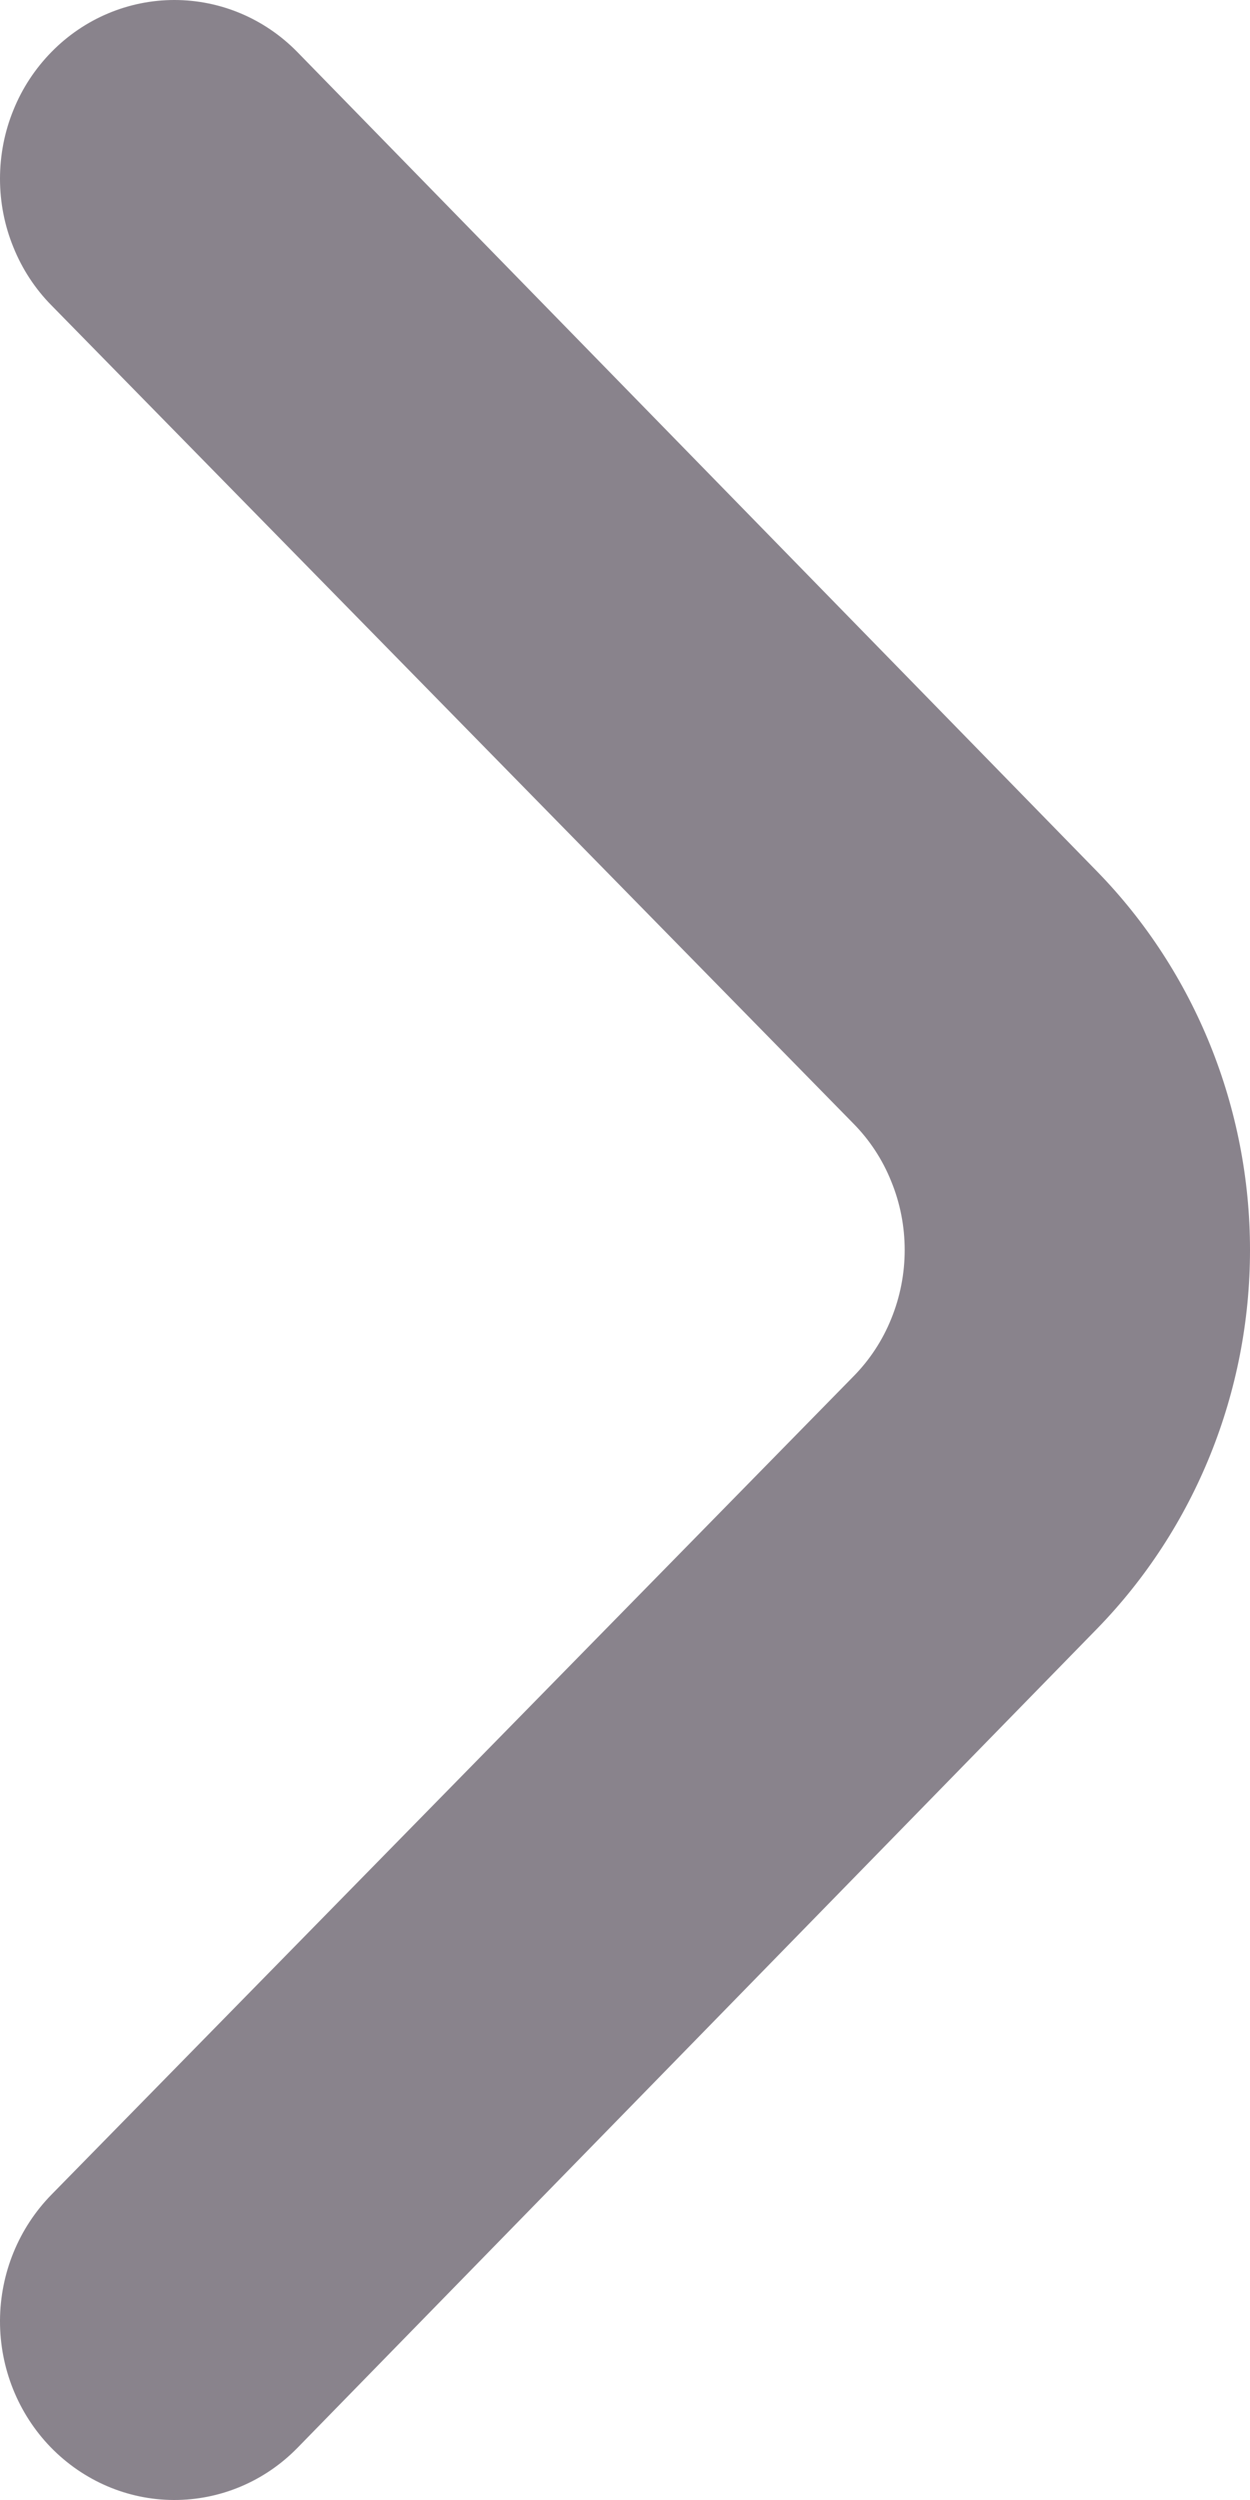 <svg width="8" height="16" viewBox="0 0 8 16" fill="none" xmlns="http://www.w3.org/2000/svg">
<path d="M7.022 5.578L1.902 0.332C1.693 0.119 1.411 0 1.116 0C0.822 0 0.539 0.119 0.33 0.332C0.225 0.439 0.142 0.565 0.086 0.704C0.029 0.843 0 0.993 0 1.144C0 1.295 0.029 1.444 0.086 1.583C0.142 1.722 0.225 1.849 0.33 1.955L5.46 7.189C5.565 7.295 5.648 7.421 5.704 7.561C5.761 7.7 5.79 7.849 5.79 8C5.79 8.151 5.761 8.3 5.704 8.44C5.648 8.579 5.565 8.705 5.46 8.811L0.33 14.045C0.12 14.259 0.001 14.549 0 14.853C-0.001 15.156 0.116 15.447 0.324 15.662C0.533 15.877 0.816 15.999 1.112 16C1.408 16.001 1.692 15.882 1.902 15.668L7.022 10.423C7.648 9.78 8 8.909 8 8C8 7.092 7.648 6.22 7.022 5.578Z" fill="#89838C"/>
</svg>
